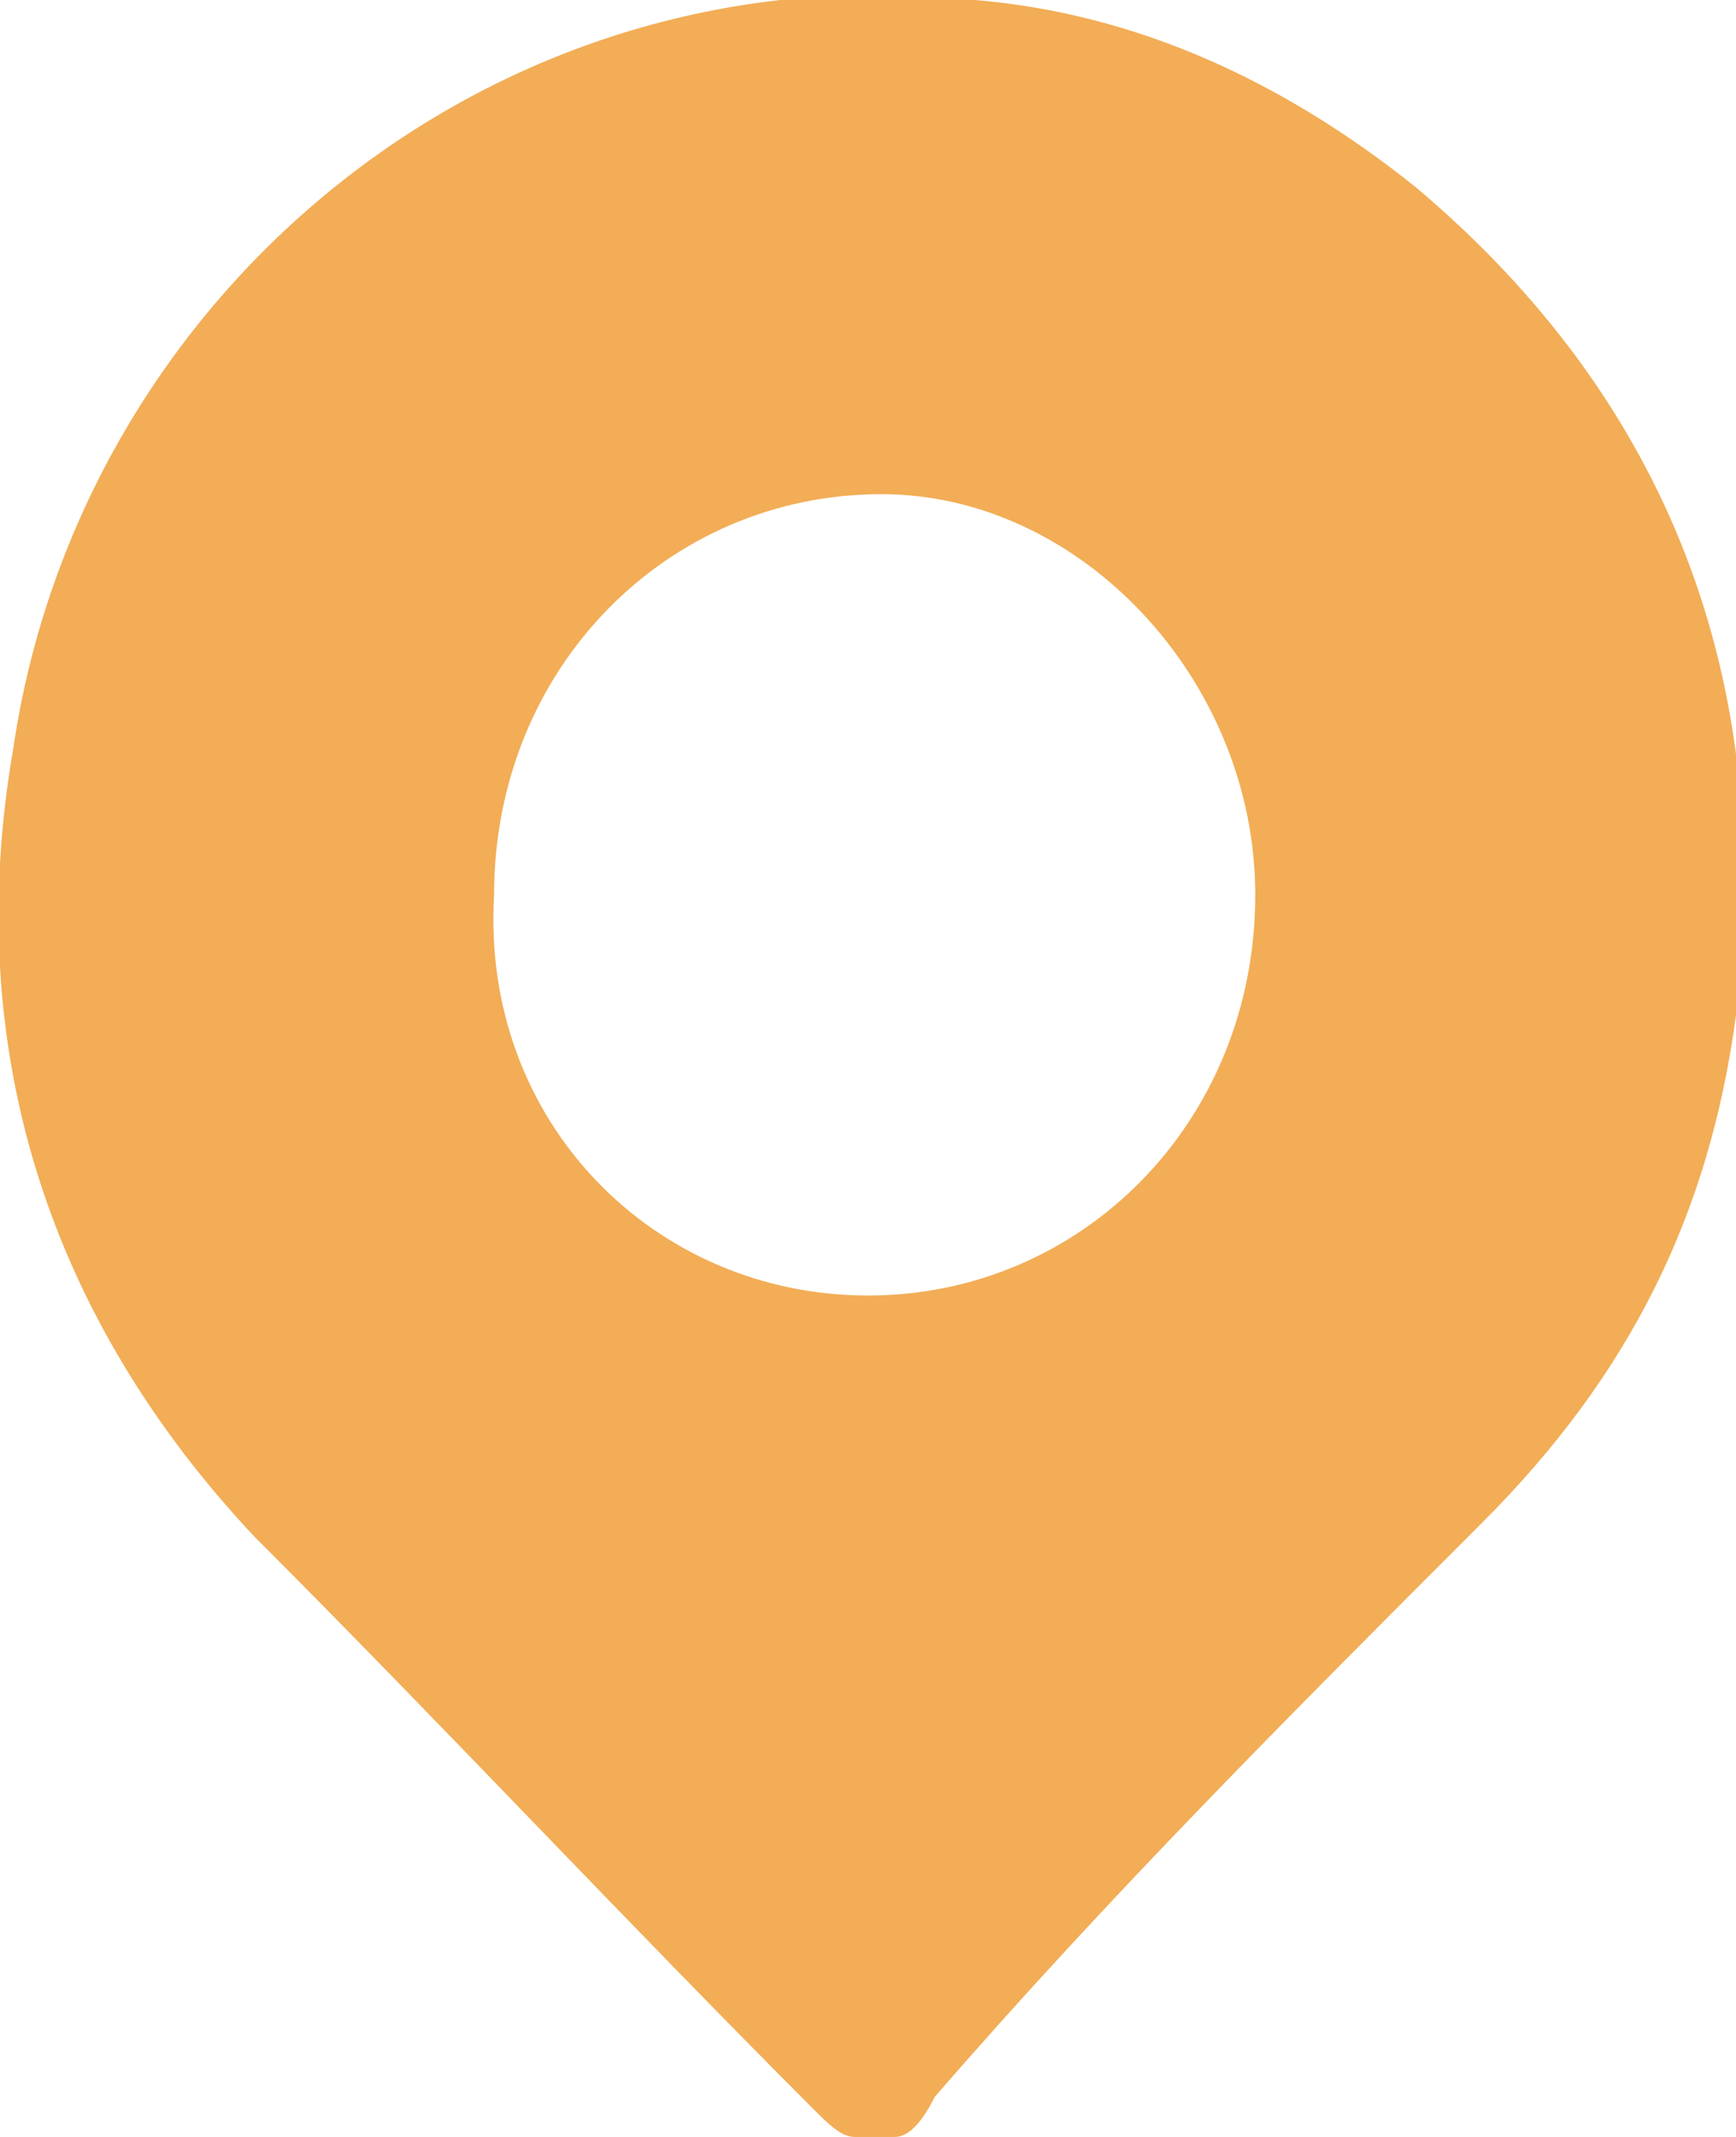 <?xml version="1.0" encoding="utf-8"?>
<!-- Generator: Adobe Illustrator 27.2.0, SVG Export Plug-In . SVG Version: 6.00 Build 0)  -->
<svg version="1.1" id="Calque_1" xmlns="http://www.w3.org/2000/svg" xmlns:xlink="http://www.w3.org/1999/xlink" x="0px" y="0px"
	 viewBox="0 0 13 16" style="enable-background:new 0 0 13 16;" xml:space="preserve">
<style type="text/css">
	.st0{clip-path:url(#SVGID_00000170254470190828864940000008423021785657462932_);}
	.st1{fill:#F2AD56;}
</style>
<g>
	<defs>
		<rect id="SVGID_1_" y="0" width="13" height="16"/>
	</defs>
	<clipPath id="SVGID_00000026140551376525199090000016975560300308176303_">
		<use xlink:href="#SVGID_1_"  style="overflow:visible;"/>
	</clipPath>
	<g style="clip-path:url(#SVGID_00000026140551376525199090000016975560300308176303_);">
		<path class="st1" d="M6.7,16H6.4c-0.1,0-0.2-0.1-0.3-0.2c-1.4-1.4-2.8-2.9-4.2-4.3C0.4,9.9-0.3,7.9,0.1,5.6c0.5-3.4,3.6-6,7.2-5.6
			c1.2,0.1,2.3,0.6,3.3,1.4c1.9,1.6,2.7,3.7,2.4,6.2c-0.2,1.5-0.8,2.7-1.9,3.8c-1.4,1.4-2.8,2.8-4.1,4.3C6.9,15.9,6.8,16,6.7,16
			L6.7,16z M6.5,9.7c1.6,0,2.9-1.3,2.9-3c0-1.6-1.3-3-2.8-3c-1.6,0-2.9,1.3-2.9,3C3.6,8.4,4.9,9.7,6.5,9.7L6.5,9.7z"/>
	</g>
</g>
</svg>
